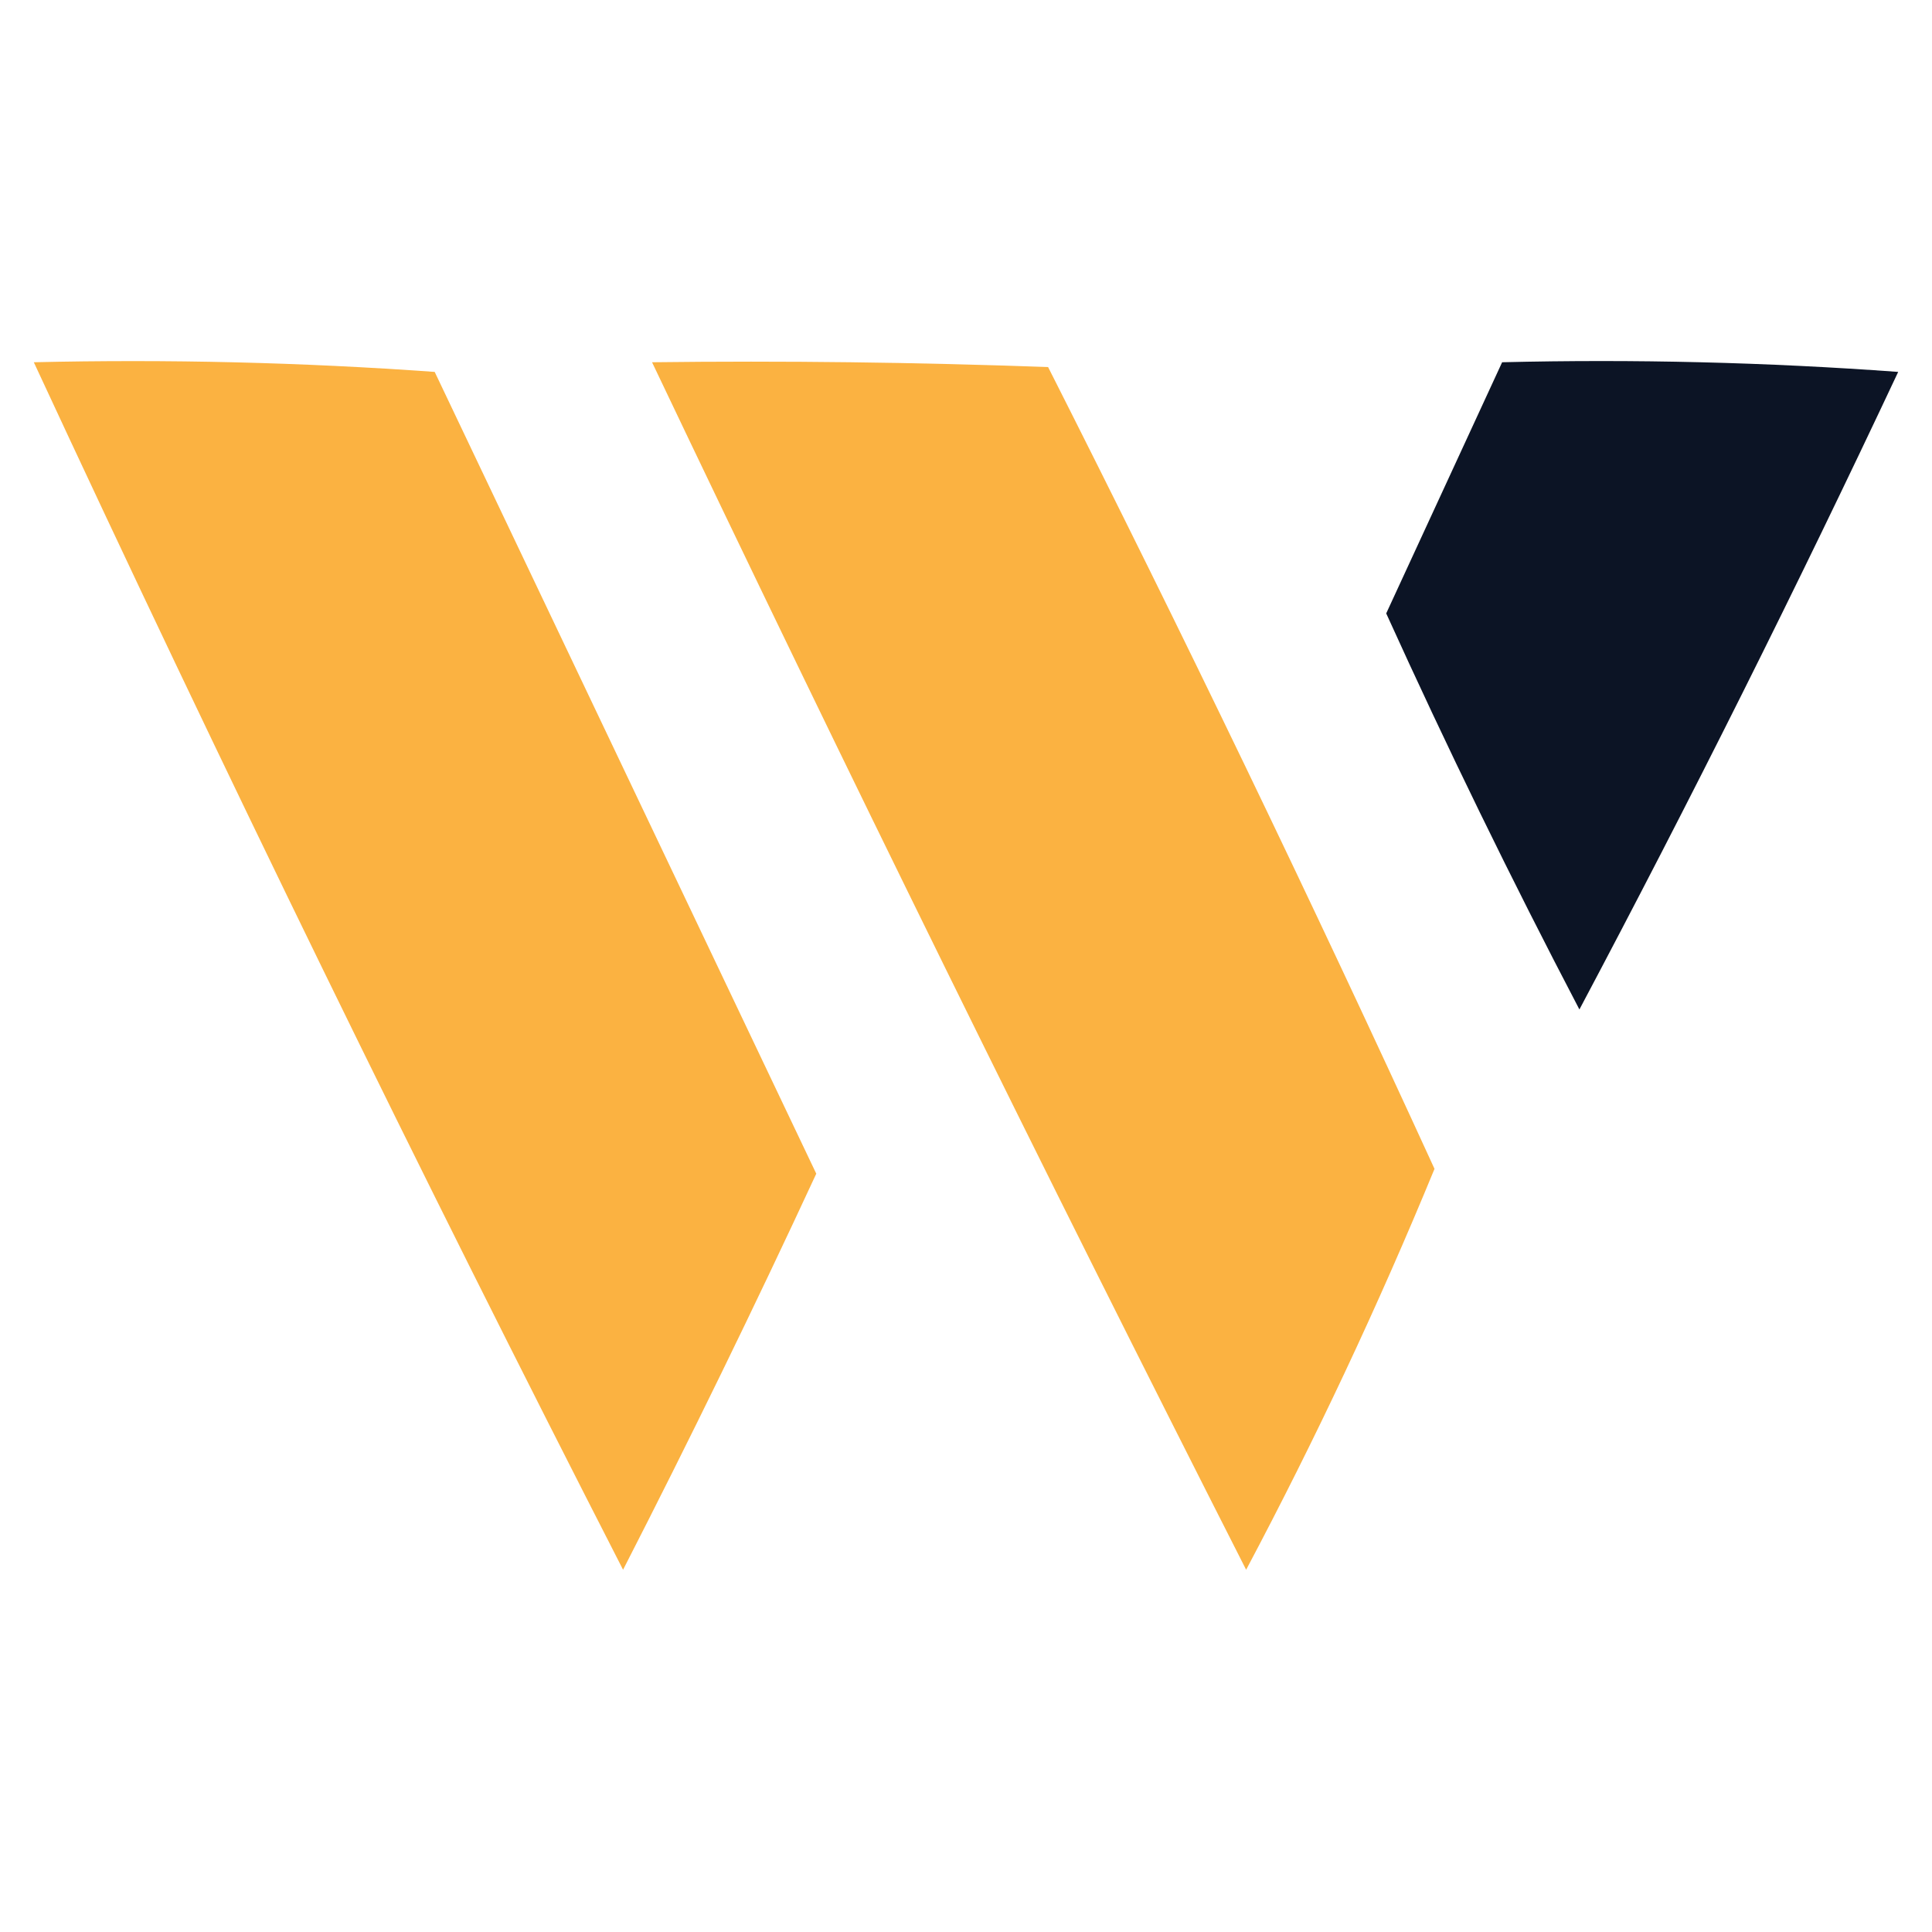 <?xml version="1.0" encoding="UTF-8"?>
<!DOCTYPE svg PUBLIC "-//W3C//DTD SVG 1.1//EN" "http://www.w3.org/Graphics/SVG/1.1/DTD/svg11.dtd">
<svg xmlns="http://www.w3.org/2000/svg" version="1.1" width="200px" height="200px" style="shape-rendering:geometricPrecision; text-rendering:geometricPrecision; image-rendering:optimizeQuality; fill-rule:evenodd; clip-rule:evenodd" xmlns:xlink="http://www.w3.org/1999/xlink">
<g><path style="opacity:0.963" fill="#fbaf3a" d="M 3.5,37.5 C 17.412,37.177 31.246,37.51 45,38.5C 58.169,66.172 71.336,93.838 84.5,121.5C 78.092,135.315 71.426,148.982 64.5,162.5C 43.355,121.21 23.022,79.544 3.5,37.5 Z"/></g>
<g><path style="opacity:0.964" fill="#fbaf3a" d="M 67.5,37.5 C 81.171,37.333 94.837,37.5 108.5,38C 122.377,65.42 135.71,93.086 148.5,121C 142.673,135.153 136.173,148.987 129,162.5C 107.961,121.088 87.461,79.422 67.5,37.5 Z"/></g>
<g><path style="opacity:0.953" fill="#00091b" d="M 155.5,37.5 C 169.183,37.167 182.85,37.501 196.5,38.5C 185.995,60.844 174.995,82.844 163.5,104.5C 156.454,91.036 149.788,77.369 143.5,63.5C 147.511,54.812 151.511,46.146 155.5,37.5 Z"/></g>
</svg>
